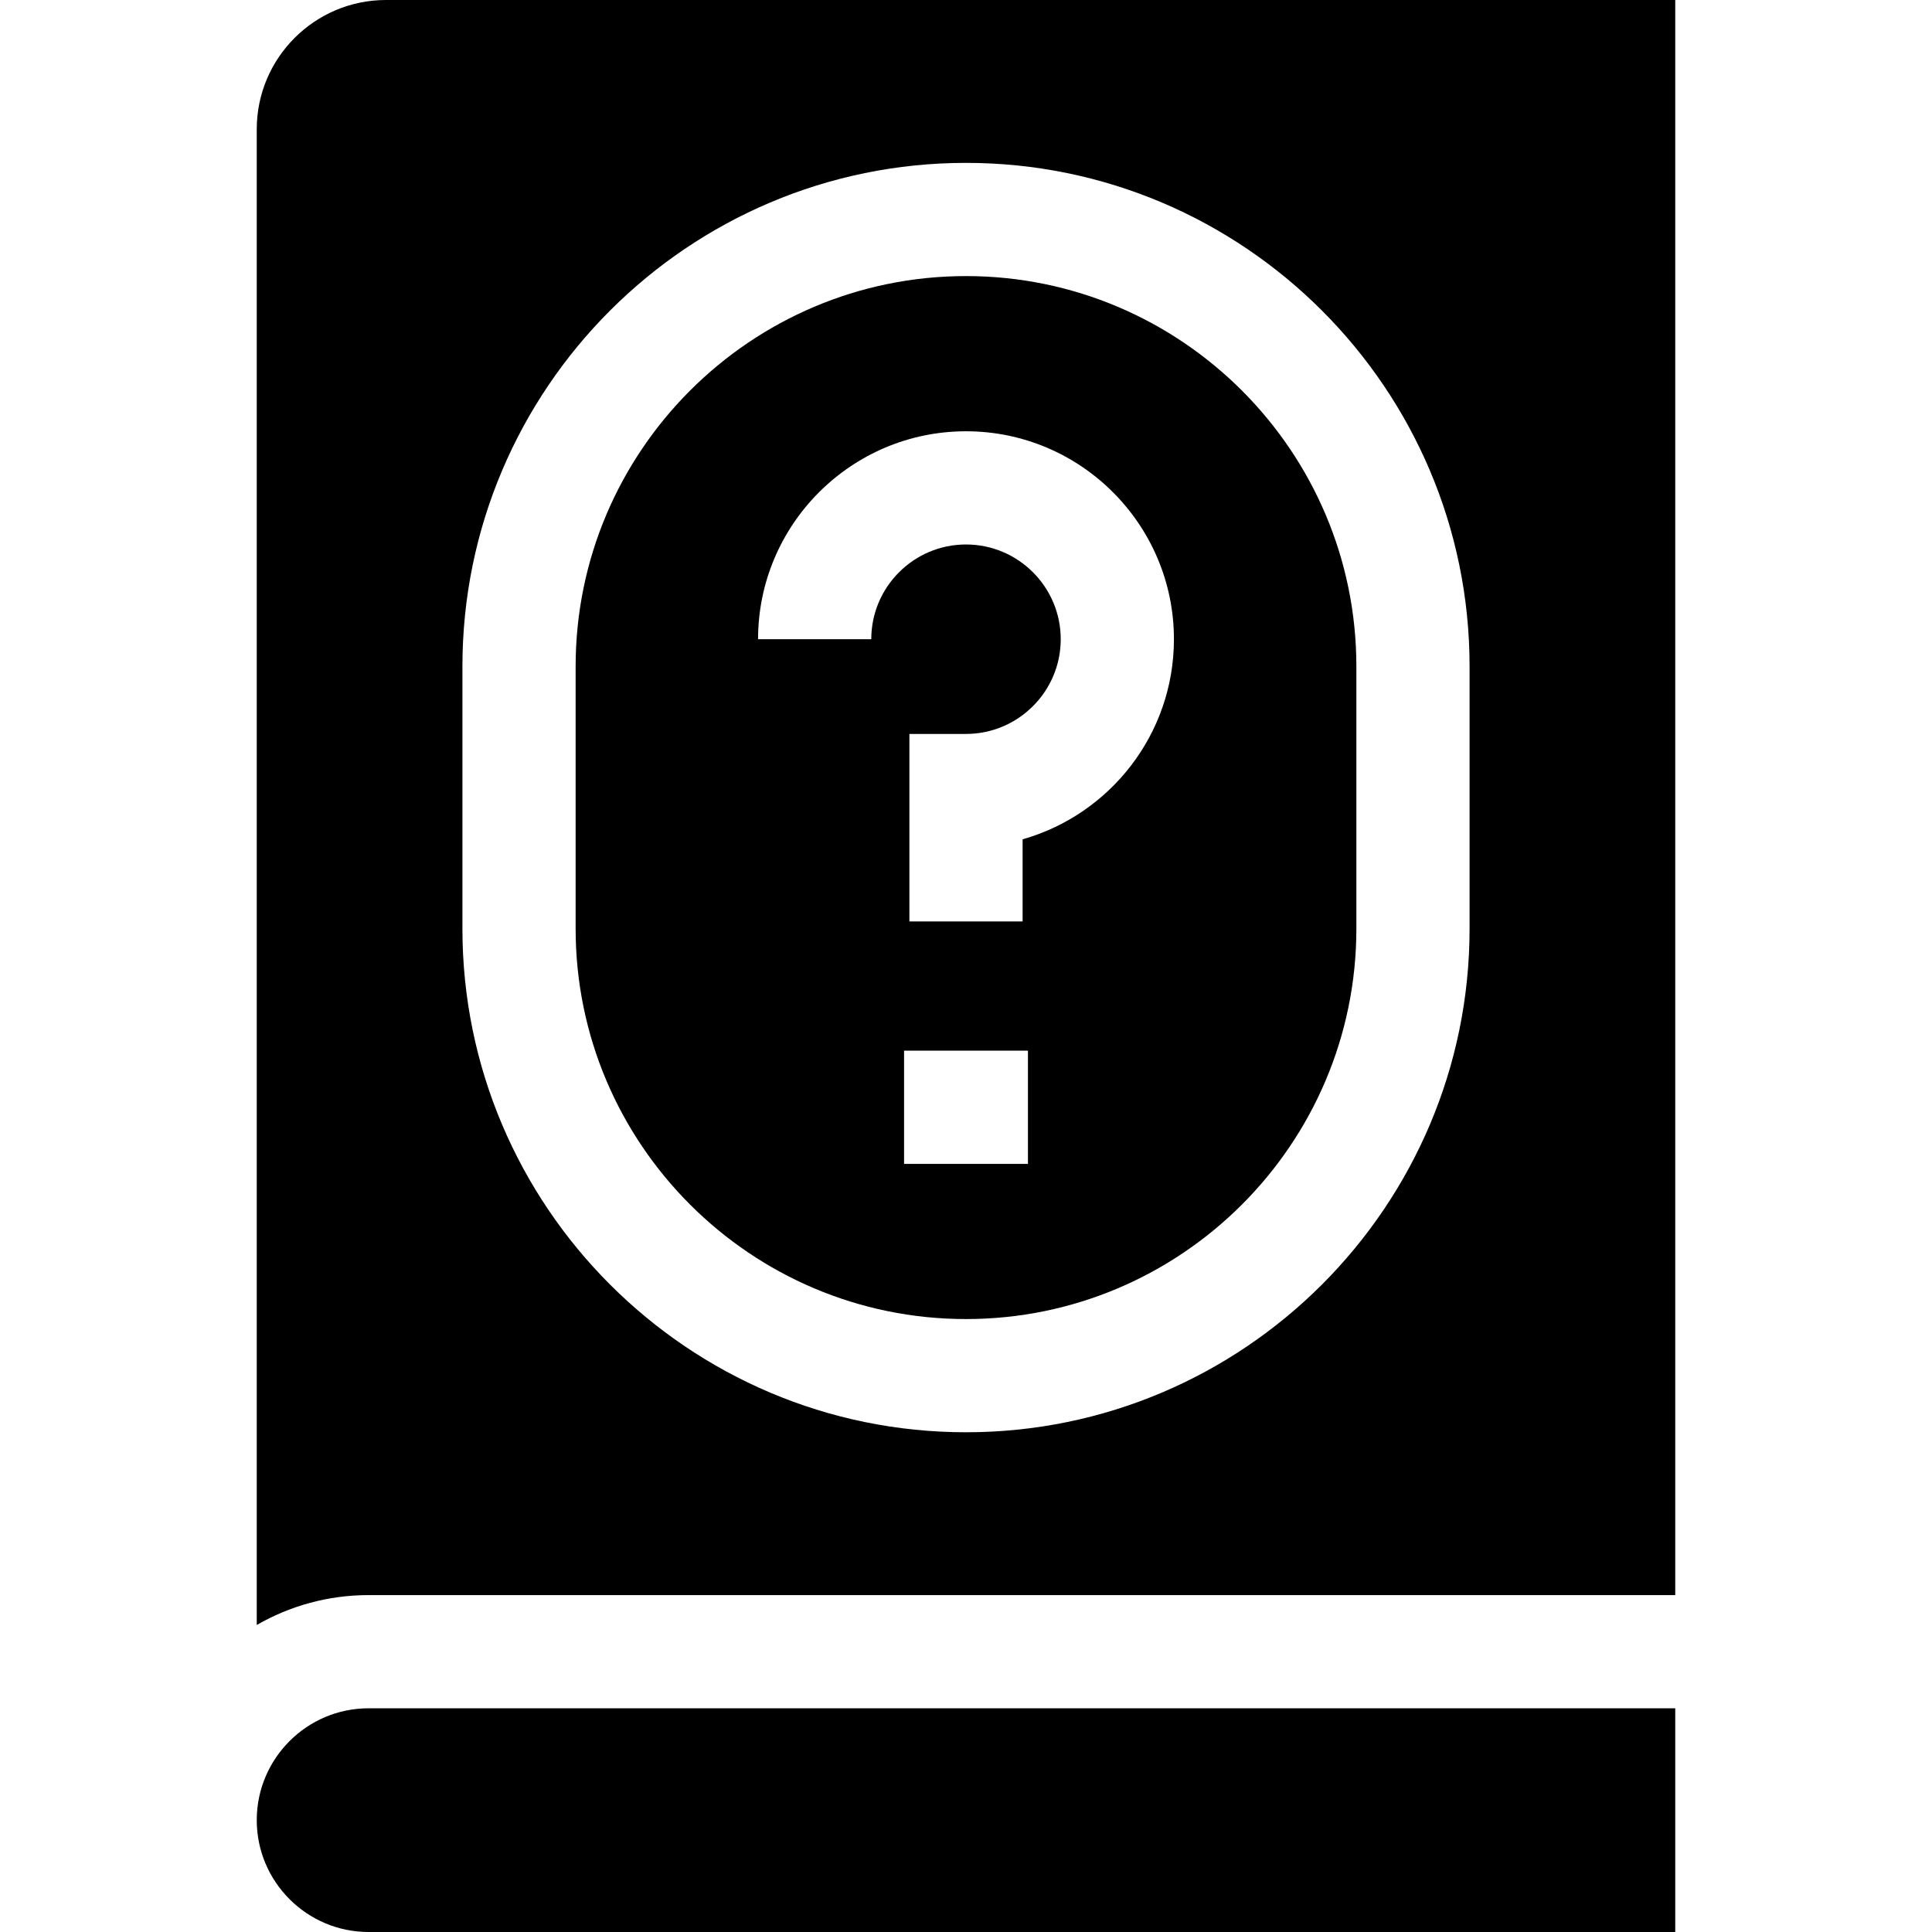 <?xml version="1.0" encoding="UTF-8" standalone="no"?><!-- icon666.com - MILLIONS OF FREE VECTOR ICONS --><svg width="1024" height="1024" version="1.1" id="Capa_1" xmlns="http://www.w3.org/2000/svg" xmlns:xlink="http://www.w3.org/1999/xlink" x="0px" y="0px" viewBox="0 0 512 512" style="enable-background:new 0 0 512 512;" xml:space="preserve"><g><g><path d="M97.684,452.716c-16.345,0-29.642,13.298-29.642,29.642c0,16.345,13.297,29.642,29.642,29.642h346.274v-59.284H97.684z"/></g></g><g><g><path d="M102.285,0C83.403,0,68.042,15.361,68.042,34.243v396.394c8.739-5.028,18.856-7.921,29.642-7.921h346.274V0H102.285z M389.453,246.112c0,73.586-59.867,133.453-133.453,133.453s-133.453-59.867-133.453-133.453v-69.495 c0-73.586,59.867-133.453,133.453-133.453s133.453,59.867,133.453,133.453V246.112z"/></g></g><g><g><path d="M256,73.164c-57.044,0-103.453,46.409-103.453,103.453v69.495c0,57.044,46.409,103.453,103.453,103.453 s103.453-46.409,103.453-103.453v-69.495C359.453,119.573,313.044,73.164,256,73.164z M272.414,308.436h-32.828v-30h32.828 V308.436z M271,222.426v21.768h-30V194.5h15c13.842,0,25.104-11.262,25.104-25.104c0-13.842-11.262-25.103-25.104-25.103 c-13.842,0-25.104,11.261-25.104,25.104h-30c0-30.384,24.72-55.104,55.104-55.104c30.384,0,55.104,24.719,55.104,55.104 C311.104,194.582,294.117,215.877,271,222.426z"/></g></g></svg>